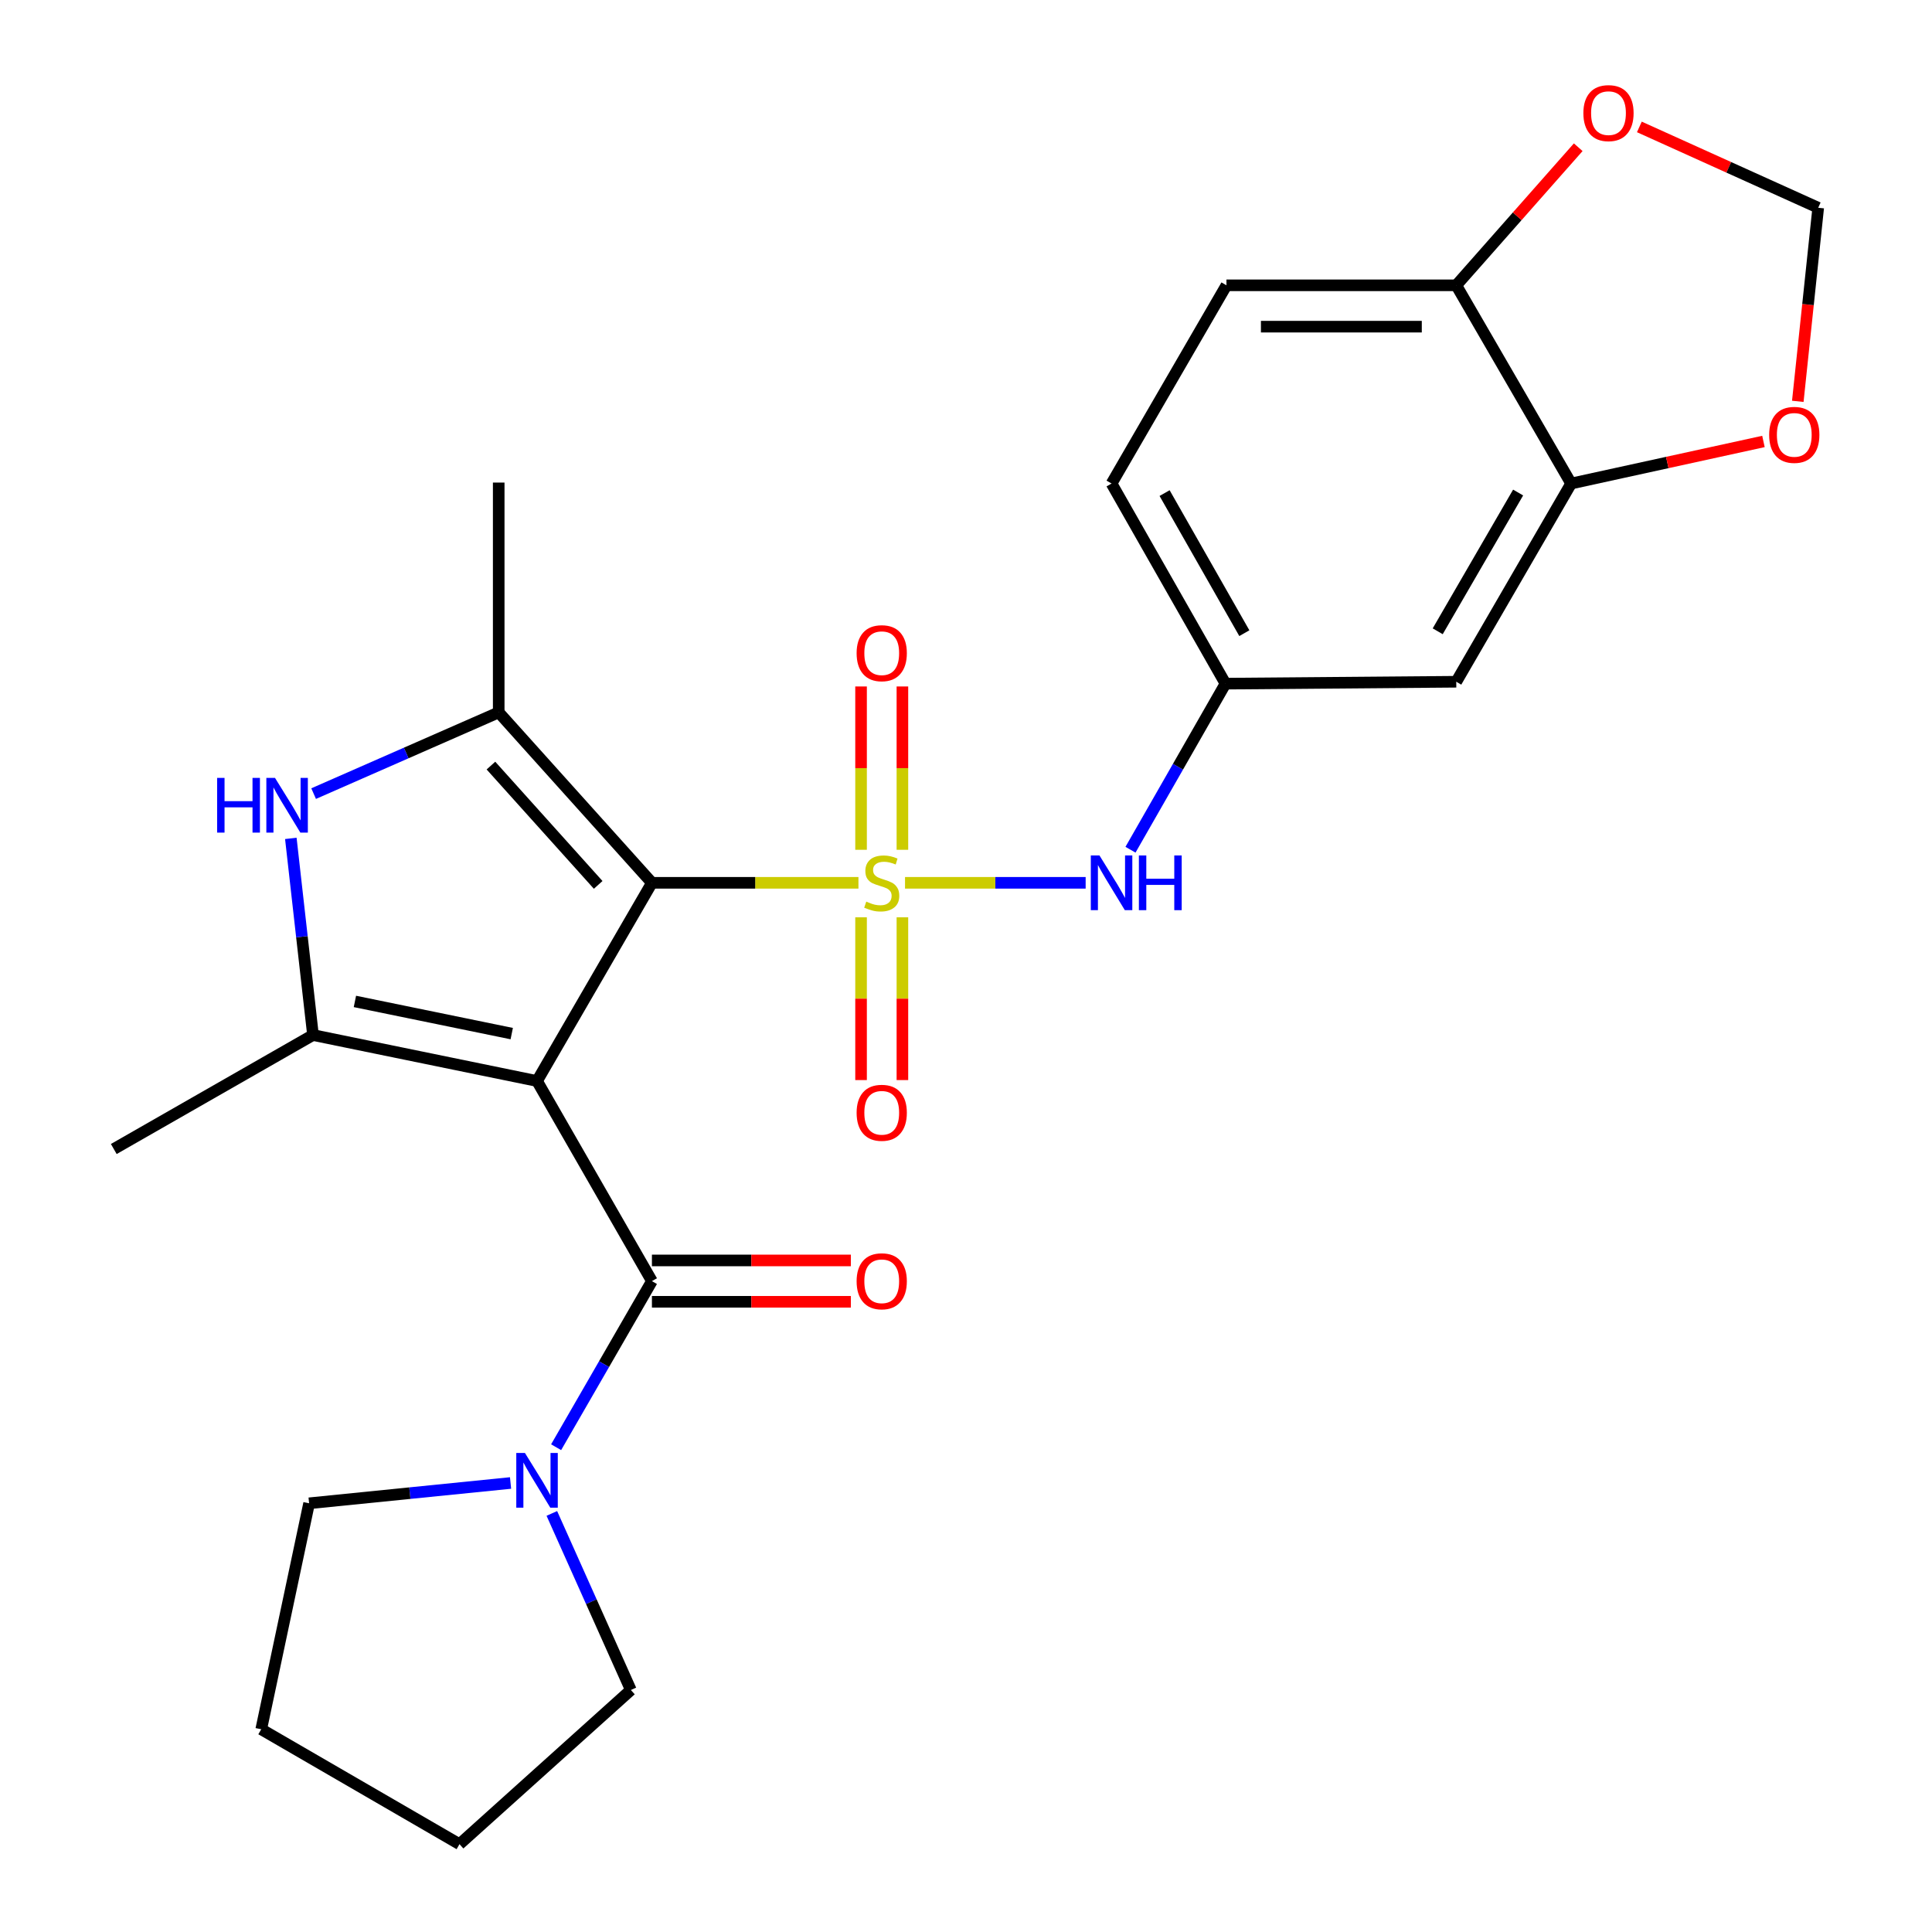 <?xml version='1.0' encoding='iso-8859-1'?>
<svg version='1.1' baseProfile='full'
              xmlns='http://www.w3.org/2000/svg'
                      xmlns:rdkit='http://www.rdkit.org/xml'
                      xmlns:xlink='http://www.w3.org/1999/xlink'
                  xml:space='preserve'
width='1000px' height='1000px' viewBox='0 0 1000 1000'>
<!-- END OF HEADER -->
<rect style='opacity:1.0;fill:#FFFFFF;stroke:none' width='1000' height='1000' x='0' y='0'> </rect>
<path class='bond-1' d='M 444.329,456.945 L 390.882,456.945' style='fill:none;fill-rule:evenodd;stroke:#CCCC00;stroke-width:6px;stroke-linecap:butt;stroke-linejoin:miter;stroke-opacity:1' />
<path class='bond-1' d='M 390.882,456.945 L 337.435,456.945' style='fill:none;fill-rule:evenodd;stroke:#000000;stroke-width:6px;stroke-linecap:butt;stroke-linejoin:miter;stroke-opacity:1' />
<path class='bond-6' d='M 468.437,456.945 L 515.184,456.945' style='fill:none;fill-rule:evenodd;stroke:#CCCC00;stroke-width:6px;stroke-linecap:butt;stroke-linejoin:miter;stroke-opacity:1' />
<path class='bond-6' d='M 515.184,456.945 L 561.93,456.945' style='fill:none;fill-rule:evenodd;stroke:#0000FF;stroke-width:6px;stroke-linecap:butt;stroke-linejoin:miter;stroke-opacity:1' />
<path class='bond-8' d='M 445.681,474.799 L 445.681,516.922' style='fill:none;fill-rule:evenodd;stroke:#CCCC00;stroke-width:6px;stroke-linecap:butt;stroke-linejoin:miter;stroke-opacity:1' />
<path class='bond-8' d='M 445.681,516.922 L 445.681,559.046' style='fill:none;fill-rule:evenodd;stroke:#FF0000;stroke-width:6px;stroke-linecap:butt;stroke-linejoin:miter;stroke-opacity:1' />
<path class='bond-8' d='M 467.085,474.799 L 467.085,516.922' style='fill:none;fill-rule:evenodd;stroke:#CCCC00;stroke-width:6px;stroke-linecap:butt;stroke-linejoin:miter;stroke-opacity:1' />
<path class='bond-8' d='M 467.085,516.922 L 467.085,559.046' style='fill:none;fill-rule:evenodd;stroke:#FF0000;stroke-width:6px;stroke-linecap:butt;stroke-linejoin:miter;stroke-opacity:1' />
<path class='bond-9' d='M 467.085,439.852 L 467.085,397.583' style='fill:none;fill-rule:evenodd;stroke:#CCCC00;stroke-width:6px;stroke-linecap:butt;stroke-linejoin:miter;stroke-opacity:1' />
<path class='bond-9' d='M 467.085,397.583 L 467.085,355.315' style='fill:none;fill-rule:evenodd;stroke:#FF0000;stroke-width:6px;stroke-linecap:butt;stroke-linejoin:miter;stroke-opacity:1' />
<path class='bond-9' d='M 445.681,439.852 L 445.681,397.583' style='fill:none;fill-rule:evenodd;stroke:#CCCC00;stroke-width:6px;stroke-linecap:butt;stroke-linejoin:miter;stroke-opacity:1' />
<path class='bond-9' d='M 445.681,397.583 L 445.681,355.315' style='fill:none;fill-rule:evenodd;stroke:#FF0000;stroke-width:6px;stroke-linecap:butt;stroke-linejoin:miter;stroke-opacity:1' />
<path class='bond-0' d='M 277.967,559.531 L 337.435,456.945' style='fill:none;fill-rule:evenodd;stroke:#000000;stroke-width:6px;stroke-linecap:butt;stroke-linejoin:miter;stroke-opacity:1' />
<path class='bond-2' d='M 277.967,559.531 L 162.004,535.736' style='fill:none;fill-rule:evenodd;stroke:#000000;stroke-width:6px;stroke-linecap:butt;stroke-linejoin:miter;stroke-opacity:1' />
<path class='bond-2' d='M 264.875,534.994 L 183.7,518.338' style='fill:none;fill-rule:evenodd;stroke:#000000;stroke-width:6px;stroke-linecap:butt;stroke-linejoin:miter;stroke-opacity:1' />
<path class='bond-4' d='M 277.967,559.531 L 337.435,663.103' style='fill:none;fill-rule:evenodd;stroke:#000000;stroke-width:6px;stroke-linecap:butt;stroke-linejoin:miter;stroke-opacity:1' />
<path class='bond-3' d='M 337.435,456.945 L 258.132,368.724' style='fill:none;fill-rule:evenodd;stroke:#000000;stroke-width:6px;stroke-linecap:butt;stroke-linejoin:miter;stroke-opacity:1' />
<path class='bond-3' d='M 309.621,458.021 L 254.11,396.266' style='fill:none;fill-rule:evenodd;stroke:#000000;stroke-width:6px;stroke-linecap:butt;stroke-linejoin:miter;stroke-opacity:1' />
<path class='bond-20' d='M 162.004,535.736 L 58.895,594.729' style='fill:none;fill-rule:evenodd;stroke:#000000;stroke-width:6px;stroke-linecap:butt;stroke-linejoin:miter;stroke-opacity:1' />
<path class='bond-26' d='M 162.004,535.736 L 156.269,484.844' style='fill:none;fill-rule:evenodd;stroke:#000000;stroke-width:6px;stroke-linecap:butt;stroke-linejoin:miter;stroke-opacity:1' />
<path class='bond-26' d='M 156.269,484.844 L 150.535,433.953' style='fill:none;fill-rule:evenodd;stroke:#0000FF;stroke-width:6px;stroke-linecap:butt;stroke-linejoin:miter;stroke-opacity:1' />
<path class='bond-5' d='M 258.132,368.724 L 210.233,389.749' style='fill:none;fill-rule:evenodd;stroke:#000000;stroke-width:6px;stroke-linecap:butt;stroke-linejoin:miter;stroke-opacity:1' />
<path class='bond-5' d='M 210.233,389.749 L 162.333,410.774' style='fill:none;fill-rule:evenodd;stroke:#0000FF;stroke-width:6px;stroke-linecap:butt;stroke-linejoin:miter;stroke-opacity:1' />
<path class='bond-21' d='M 258.132,368.724 L 258.132,249.776' style='fill:none;fill-rule:evenodd;stroke:#000000;stroke-width:6px;stroke-linecap:butt;stroke-linejoin:miter;stroke-opacity:1' />
<path class='bond-7' d='M 337.435,663.103 L 312.643,706.09' style='fill:none;fill-rule:evenodd;stroke:#000000;stroke-width:6px;stroke-linecap:butt;stroke-linejoin:miter;stroke-opacity:1' />
<path class='bond-7' d='M 312.643,706.09 L 287.85,749.076' style='fill:none;fill-rule:evenodd;stroke:#0000FF;stroke-width:6px;stroke-linecap:butt;stroke-linejoin:miter;stroke-opacity:1' />
<path class='bond-15' d='M 337.435,673.805 L 388.922,673.805' style='fill:none;fill-rule:evenodd;stroke:#000000;stroke-width:6px;stroke-linecap:butt;stroke-linejoin:miter;stroke-opacity:1' />
<path class='bond-15' d='M 388.922,673.805 L 440.409,673.805' style='fill:none;fill-rule:evenodd;stroke:#FF0000;stroke-width:6px;stroke-linecap:butt;stroke-linejoin:miter;stroke-opacity:1' />
<path class='bond-15' d='M 337.435,652.401 L 388.922,652.401' style='fill:none;fill-rule:evenodd;stroke:#000000;stroke-width:6px;stroke-linecap:butt;stroke-linejoin:miter;stroke-opacity:1' />
<path class='bond-15' d='M 388.922,652.401 L 440.409,652.401' style='fill:none;fill-rule:evenodd;stroke:#FF0000;stroke-width:6px;stroke-linecap:butt;stroke-linejoin:miter;stroke-opacity:1' />
<path class='bond-12' d='M 585.141,439.816 L 609.726,396.838' style='fill:none;fill-rule:evenodd;stroke:#0000FF;stroke-width:6px;stroke-linecap:butt;stroke-linejoin:miter;stroke-opacity:1' />
<path class='bond-12' d='M 609.726,396.838 L 634.311,353.86' style='fill:none;fill-rule:evenodd;stroke:#000000;stroke-width:6px;stroke-linecap:butt;stroke-linejoin:miter;stroke-opacity:1' />
<path class='bond-22' d='M 285.633,783.345 L 306.082,829.044' style='fill:none;fill-rule:evenodd;stroke:#0000FF;stroke-width:6px;stroke-linecap:butt;stroke-linejoin:miter;stroke-opacity:1' />
<path class='bond-22' d='M 306.082,829.044 L 326.531,874.743' style='fill:none;fill-rule:evenodd;stroke:#000000;stroke-width:6px;stroke-linecap:butt;stroke-linejoin:miter;stroke-opacity:1' />
<path class='bond-23' d='M 264.263,767.594 L 212.128,772.848' style='fill:none;fill-rule:evenodd;stroke:#0000FF;stroke-width:6px;stroke-linecap:butt;stroke-linejoin:miter;stroke-opacity:1' />
<path class='bond-23' d='M 212.128,772.848 L 159.994,778.103' style='fill:none;fill-rule:evenodd;stroke:#000000;stroke-width:6px;stroke-linecap:butt;stroke-linejoin:miter;stroke-opacity:1' />
<path class='bond-10' d='M 813.215,250.276 L 753.759,352.873' style='fill:none;fill-rule:evenodd;stroke:#000000;stroke-width:6px;stroke-linecap:butt;stroke-linejoin:miter;stroke-opacity:1' />
<path class='bond-10' d='M 785.777,254.933 L 744.158,326.751' style='fill:none;fill-rule:evenodd;stroke:#000000;stroke-width:6px;stroke-linecap:butt;stroke-linejoin:miter;stroke-opacity:1' />
<path class='bond-14' d='M 813.215,250.276 L 862.987,239.387' style='fill:none;fill-rule:evenodd;stroke:#000000;stroke-width:6px;stroke-linecap:butt;stroke-linejoin:miter;stroke-opacity:1' />
<path class='bond-14' d='M 862.987,239.387 L 912.759,228.498' style='fill:none;fill-rule:evenodd;stroke:#FF0000;stroke-width:6px;stroke-linecap:butt;stroke-linejoin:miter;stroke-opacity:1' />
<path class='bond-27' d='M 813.215,250.276 L 753.759,147.678' style='fill:none;fill-rule:evenodd;stroke:#000000;stroke-width:6px;stroke-linecap:butt;stroke-linejoin:miter;stroke-opacity:1' />
<path class='bond-11' d='M 753.759,352.873 L 634.311,353.86' style='fill:none;fill-rule:evenodd;stroke:#000000;stroke-width:6px;stroke-linecap:butt;stroke-linejoin:miter;stroke-opacity:1' />
<path class='bond-19' d='M 634.311,353.86 L 575.343,250.276' style='fill:none;fill-rule:evenodd;stroke:#000000;stroke-width:6px;stroke-linecap:butt;stroke-linejoin:miter;stroke-opacity:1' />
<path class='bond-19' d='M 644.067,327.733 L 602.789,255.224' style='fill:none;fill-rule:evenodd;stroke:#000000;stroke-width:6px;stroke-linecap:butt;stroke-linejoin:miter;stroke-opacity:1' />
<path class='bond-13' d='M 753.759,147.678 L 634.811,147.678' style='fill:none;fill-rule:evenodd;stroke:#000000;stroke-width:6px;stroke-linecap:butt;stroke-linejoin:miter;stroke-opacity:1' />
<path class='bond-13' d='M 735.917,169.082 L 652.653,169.082' style='fill:none;fill-rule:evenodd;stroke:#000000;stroke-width:6px;stroke-linecap:butt;stroke-linejoin:miter;stroke-opacity:1' />
<path class='bond-16' d='M 753.759,147.678 L 785.322,111.942' style='fill:none;fill-rule:evenodd;stroke:#000000;stroke-width:6px;stroke-linecap:butt;stroke-linejoin:miter;stroke-opacity:1' />
<path class='bond-16' d='M 785.322,111.942 L 816.885,76.206' style='fill:none;fill-rule:evenodd;stroke:#FF0000;stroke-width:6px;stroke-linecap:butt;stroke-linejoin:miter;stroke-opacity:1' />
<path class='bond-17' d='M 930.536,207.734 L 935.821,157.633' style='fill:none;fill-rule:evenodd;stroke:#FF0000;stroke-width:6px;stroke-linecap:butt;stroke-linejoin:miter;stroke-opacity:1' />
<path class='bond-17' d='M 935.821,157.633 L 941.105,107.533' style='fill:none;fill-rule:evenodd;stroke:#000000;stroke-width:6px;stroke-linecap:butt;stroke-linejoin:miter;stroke-opacity:1' />
<path class='bond-28' d='M 848.528,65.692 L 894.817,86.612' style='fill:none;fill-rule:evenodd;stroke:#FF0000;stroke-width:6px;stroke-linecap:butt;stroke-linejoin:miter;stroke-opacity:1' />
<path class='bond-28' d='M 894.817,86.612 L 941.105,107.533' style='fill:none;fill-rule:evenodd;stroke:#000000;stroke-width:6px;stroke-linecap:butt;stroke-linejoin:miter;stroke-opacity:1' />
<path class='bond-18' d='M 634.811,147.678 L 575.343,250.276' style='fill:none;fill-rule:evenodd;stroke:#000000;stroke-width:6px;stroke-linecap:butt;stroke-linejoin:miter;stroke-opacity:1' />
<path class='bond-24' d='M 326.531,874.743 L 237.834,954.545' style='fill:none;fill-rule:evenodd;stroke:#000000;stroke-width:6px;stroke-linecap:butt;stroke-linejoin:miter;stroke-opacity:1' />
<path class='bond-25' d='M 159.994,778.103 L 135.213,895.066' style='fill:none;fill-rule:evenodd;stroke:#000000;stroke-width:6px;stroke-linecap:butt;stroke-linejoin:miter;stroke-opacity:1' />
<path class='bond-29' d='M 237.834,954.545 L 135.213,895.066' style='fill:none;fill-rule:evenodd;stroke:#000000;stroke-width:6px;stroke-linecap:butt;stroke-linejoin:miter;stroke-opacity:1' />
<path  class='atom-0' d='M 448.383 466.665
Q 448.703 466.785, 450.023 467.345
Q 451.343 467.905, 452.783 468.265
Q 454.263 468.585, 455.703 468.585
Q 458.383 468.585, 459.943 467.305
Q 461.503 465.985, 461.503 463.705
Q 461.503 462.145, 460.703 461.185
Q 459.943 460.225, 458.743 459.705
Q 457.543 459.185, 455.543 458.585
Q 453.023 457.825, 451.503 457.105
Q 450.023 456.385, 448.943 454.865
Q 447.903 453.345, 447.903 450.785
Q 447.903 447.225, 450.303 445.025
Q 452.743 442.825, 457.543 442.825
Q 460.823 442.825, 464.543 444.385
L 463.623 447.465
Q 460.223 446.065, 457.663 446.065
Q 454.903 446.065, 453.383 447.225
Q 451.863 448.345, 451.903 450.305
Q 451.903 451.825, 452.663 452.745
Q 453.463 453.665, 454.583 454.185
Q 455.743 454.705, 457.663 455.305
Q 460.223 456.105, 461.743 456.905
Q 463.263 457.705, 464.343 459.345
Q 465.463 460.945, 465.463 463.705
Q 465.463 467.625, 462.823 469.745
Q 460.223 471.825, 455.863 471.825
Q 453.343 471.825, 451.423 471.265
Q 449.543 470.745, 447.303 469.825
L 448.383 466.665
' fill='#CCCC00'/>
<path  class='atom-6' d='M 112.382 402.64
L 116.222 402.64
L 116.222 414.68
L 130.702 414.68
L 130.702 402.64
L 134.542 402.64
L 134.542 430.96
L 130.702 430.96
L 130.702 417.88
L 116.222 417.88
L 116.222 430.96
L 112.382 430.96
L 112.382 402.64
' fill='#0000FF'/>
<path  class='atom-6' d='M 142.342 402.64
L 151.622 417.64
Q 152.542 419.12, 154.022 421.8
Q 155.502 424.48, 155.582 424.64
L 155.582 402.64
L 159.342 402.64
L 159.342 430.96
L 155.462 430.96
L 145.502 414.56
Q 144.342 412.64, 143.102 410.44
Q 141.902 408.24, 141.542 407.56
L 141.542 430.96
L 137.862 430.96
L 137.862 402.64
L 142.342 402.64
' fill='#0000FF'/>
<path  class='atom-7' d='M 569.083 442.785
L 578.363 457.785
Q 579.283 459.265, 580.763 461.945
Q 582.243 464.625, 582.323 464.785
L 582.323 442.785
L 586.083 442.785
L 586.083 471.105
L 582.203 471.105
L 572.243 454.705
Q 571.083 452.785, 569.843 450.585
Q 568.643 448.385, 568.283 447.705
L 568.283 471.105
L 564.603 471.105
L 564.603 442.785
L 569.083 442.785
' fill='#0000FF'/>
<path  class='atom-7' d='M 589.483 442.785
L 593.323 442.785
L 593.323 454.825
L 607.803 454.825
L 607.803 442.785
L 611.643 442.785
L 611.643 471.105
L 607.803 471.105
L 607.803 458.025
L 593.323 458.025
L 593.323 471.105
L 589.483 471.105
L 589.483 442.785
' fill='#0000FF'/>
<path  class='atom-8' d='M 271.707 752.052
L 280.987 767.052
Q 281.907 768.532, 283.387 771.212
Q 284.867 773.892, 284.947 774.052
L 284.947 752.052
L 288.707 752.052
L 288.707 780.372
L 284.827 780.372
L 274.867 763.972
Q 273.707 762.052, 272.467 759.852
Q 271.267 757.652, 270.907 756.972
L 270.907 780.372
L 267.227 780.372
L 267.227 752.052
L 271.707 752.052
' fill='#0000FF'/>
<path  class='atom-9' d='M 443.383 575.973
Q 443.383 569.173, 446.743 565.373
Q 450.103 561.573, 456.383 561.573
Q 462.663 561.573, 466.023 565.373
Q 469.383 569.173, 469.383 575.973
Q 469.383 582.853, 465.983 586.773
Q 462.583 590.653, 456.383 590.653
Q 450.143 590.653, 446.743 586.773
Q 443.383 582.893, 443.383 575.973
M 456.383 587.453
Q 460.703 587.453, 463.023 584.573
Q 465.383 581.653, 465.383 575.973
Q 465.383 570.413, 463.023 567.613
Q 460.703 564.773, 456.383 564.773
Q 452.063 564.773, 449.703 567.573
Q 447.383 570.373, 447.383 575.973
Q 447.383 581.693, 449.703 584.573
Q 452.063 587.453, 456.383 587.453
' fill='#FF0000'/>
<path  class='atom-10' d='M 443.383 338.089
Q 443.383 331.289, 446.743 327.489
Q 450.103 323.689, 456.383 323.689
Q 462.663 323.689, 466.023 327.489
Q 469.383 331.289, 469.383 338.089
Q 469.383 344.969, 465.983 348.889
Q 462.583 352.769, 456.383 352.769
Q 450.143 352.769, 446.743 348.889
Q 443.383 345.009, 443.383 338.089
M 456.383 349.569
Q 460.703 349.569, 463.023 346.689
Q 465.383 343.769, 465.383 338.089
Q 465.383 332.529, 463.023 329.729
Q 460.703 326.889, 456.383 326.889
Q 452.063 326.889, 449.703 329.689
Q 447.383 332.489, 447.383 338.089
Q 447.383 343.809, 449.703 346.689
Q 452.063 349.569, 456.383 349.569
' fill='#FF0000'/>
<path  class='atom-15' d='M 915.714 225.087
Q 915.714 218.287, 919.074 214.487
Q 922.434 210.687, 928.714 210.687
Q 934.994 210.687, 938.354 214.487
Q 941.714 218.287, 941.714 225.087
Q 941.714 231.967, 938.314 235.887
Q 934.914 239.767, 928.714 239.767
Q 922.474 239.767, 919.074 235.887
Q 915.714 232.007, 915.714 225.087
M 928.714 236.567
Q 933.034 236.567, 935.354 233.687
Q 937.714 230.767, 937.714 225.087
Q 937.714 219.527, 935.354 216.727
Q 933.034 213.887, 928.714 213.887
Q 924.394 213.887, 922.034 216.687
Q 919.714 219.487, 919.714 225.087
Q 919.714 230.807, 922.034 233.687
Q 924.394 236.567, 928.714 236.567
' fill='#FF0000'/>
<path  class='atom-16' d='M 443.383 663.183
Q 443.383 656.383, 446.743 652.583
Q 450.103 648.783, 456.383 648.783
Q 462.663 648.783, 466.023 652.583
Q 469.383 656.383, 469.383 663.183
Q 469.383 670.063, 465.983 673.983
Q 462.583 677.863, 456.383 677.863
Q 450.143 677.863, 446.743 673.983
Q 443.383 670.103, 443.383 663.183
M 456.383 674.663
Q 460.703 674.663, 463.023 671.783
Q 465.383 668.863, 465.383 663.183
Q 465.383 657.623, 463.023 654.823
Q 460.703 651.983, 456.383 651.983
Q 452.063 651.983, 449.703 654.783
Q 447.383 657.583, 447.383 663.183
Q 447.383 668.903, 449.703 671.783
Q 452.063 674.663, 456.383 674.663
' fill='#FF0000'/>
<path  class='atom-17' d='M 819.55 58.55
Q 819.55 51.75, 822.91 47.95
Q 826.27 44.15, 832.55 44.15
Q 838.83 44.15, 842.19 47.95
Q 845.55 51.75, 845.55 58.55
Q 845.55 65.43, 842.15 69.35
Q 838.75 73.23, 832.55 73.23
Q 826.31 73.23, 822.91 69.35
Q 819.55 65.47, 819.55 58.55
M 832.55 70.03
Q 836.87 70.03, 839.19 67.15
Q 841.55 64.23, 841.55 58.55
Q 841.55 52.99, 839.19 50.19
Q 836.87 47.35, 832.55 47.35
Q 828.23 47.35, 825.87 50.15
Q 823.55 52.95, 823.55 58.55
Q 823.55 64.27, 825.87 67.15
Q 828.23 70.03, 832.55 70.03
' fill='#FF0000'/>
</svg>
